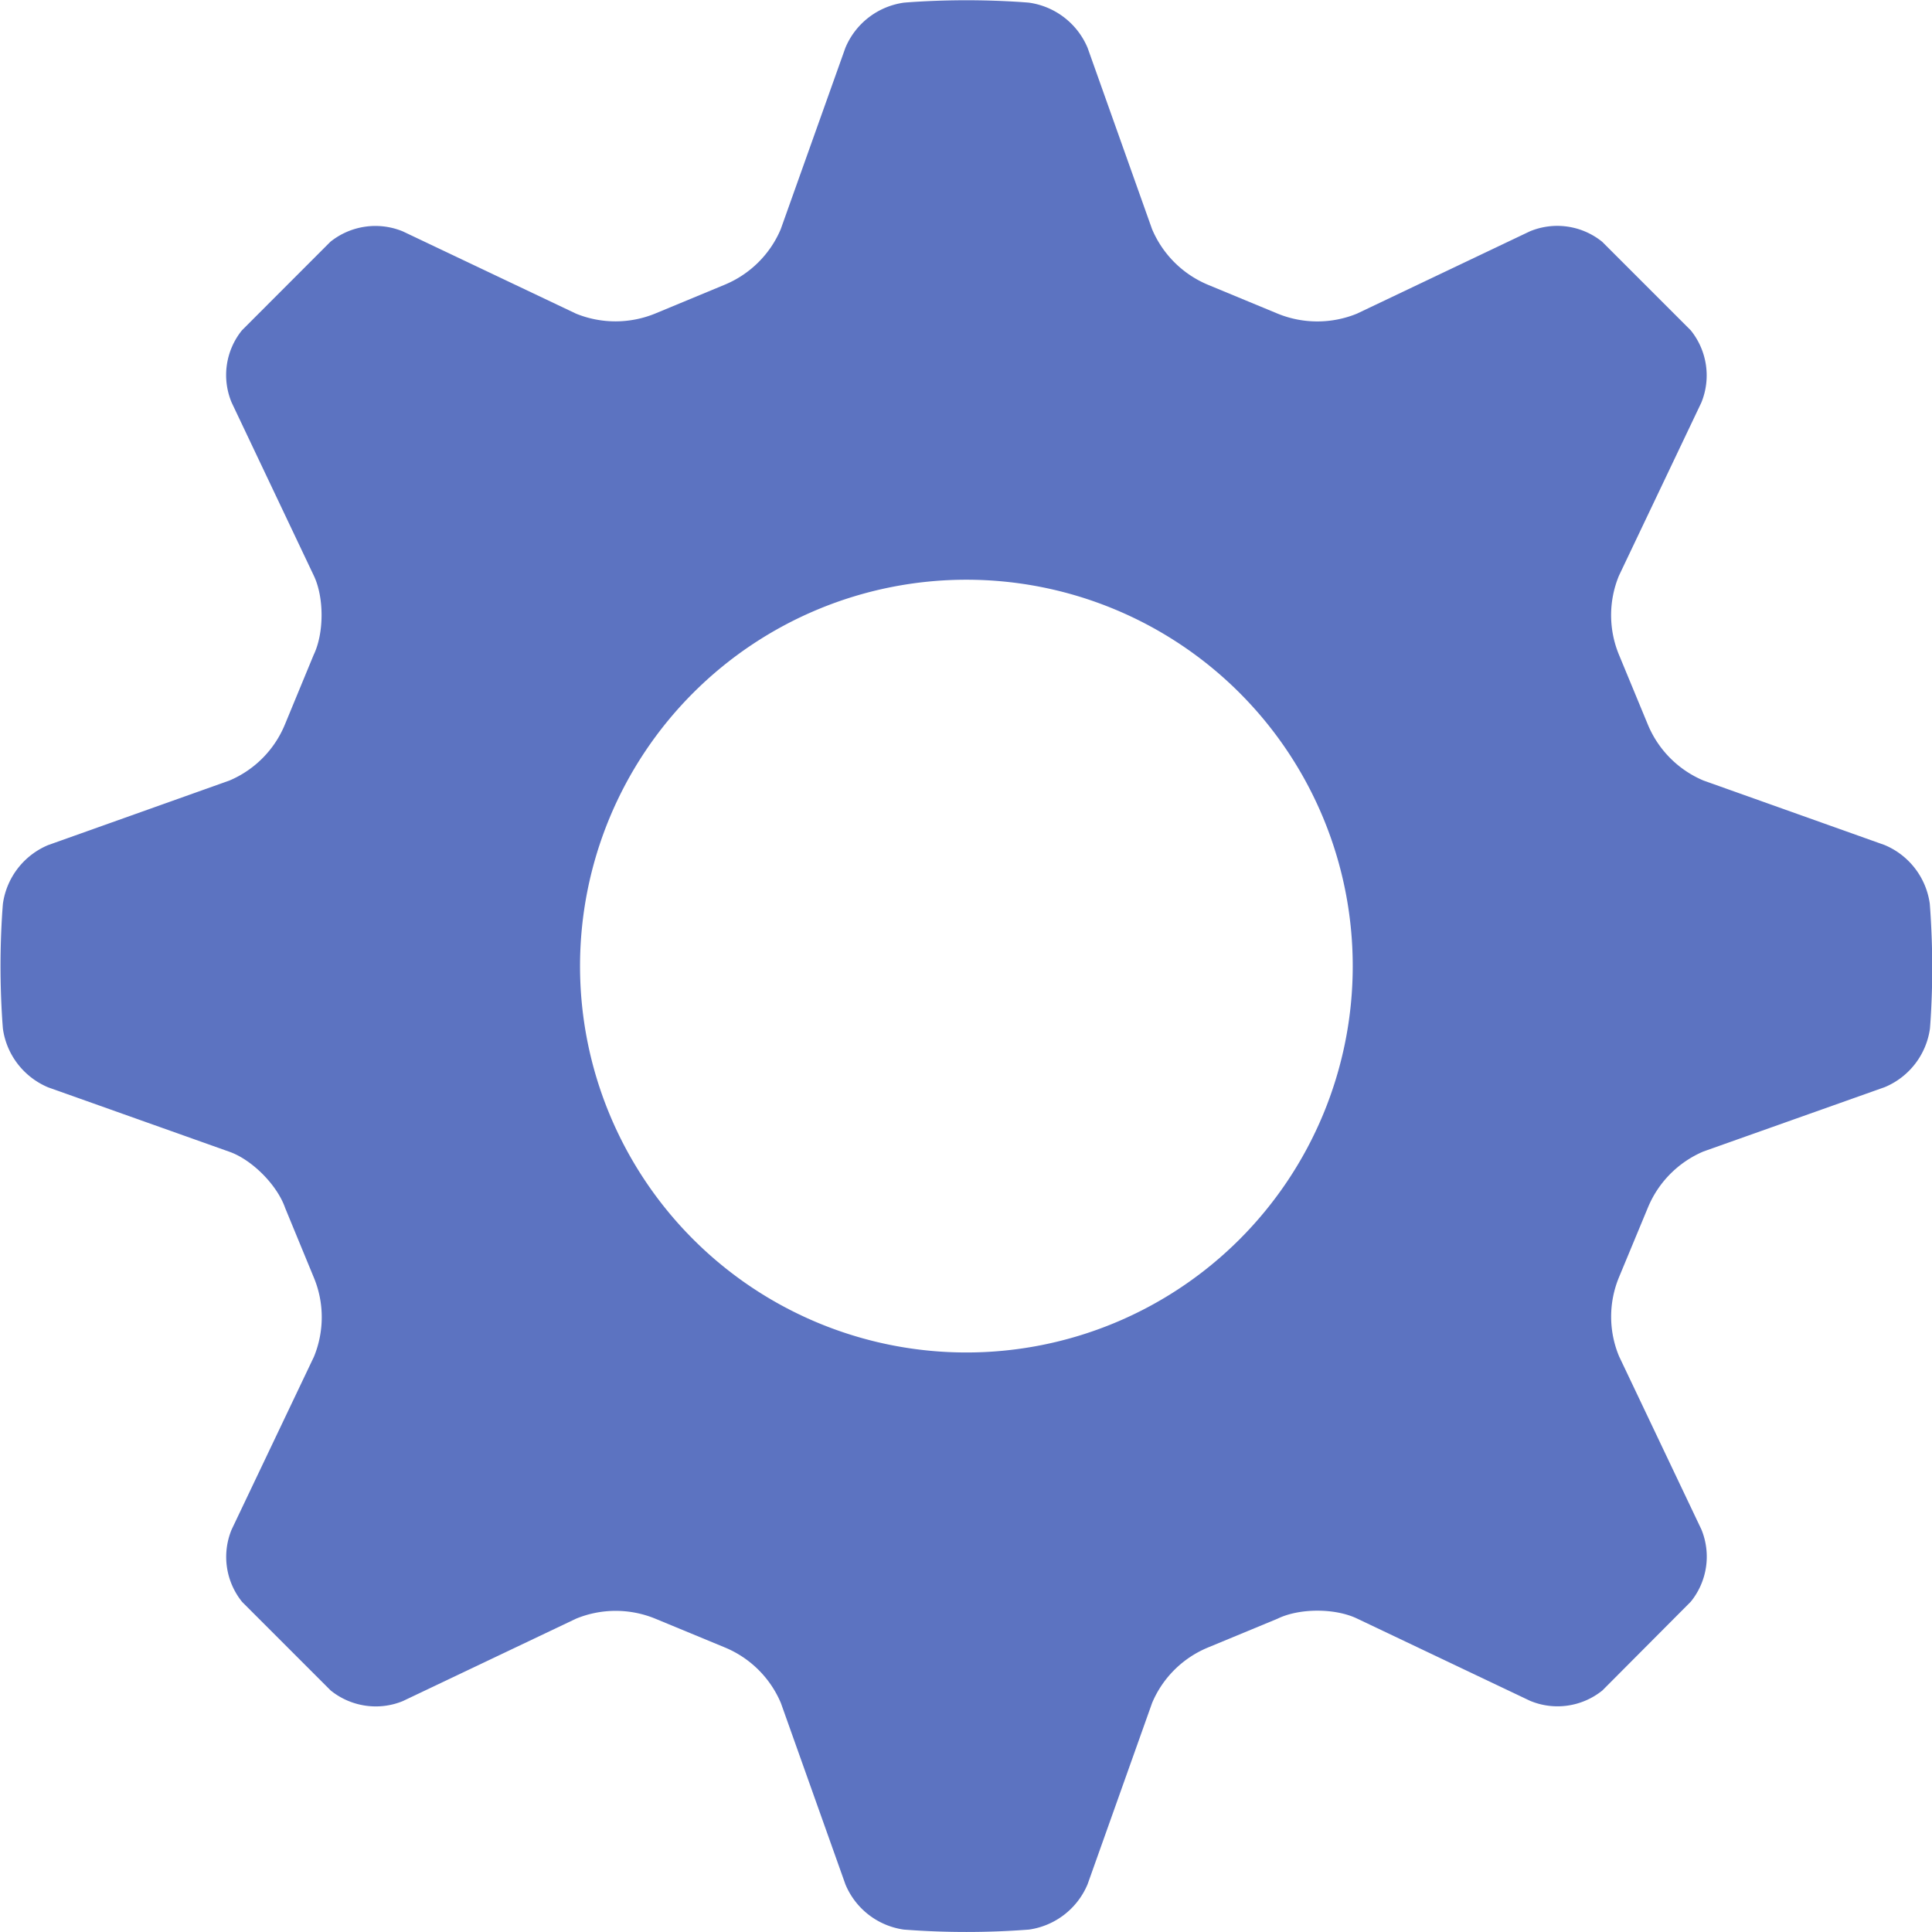 <?xml version="1.0" standalone="no"?><!DOCTYPE svg PUBLIC "-//W3C//DTD SVG 1.1//EN" "http://www.w3.org/Graphics/SVG/1.1/DTD/svg11.dtd"><svg t="1709551611968" class="icon" viewBox="0 0 1024 1024" version="1.1" xmlns="http://www.w3.org/2000/svg" p-id="4264" xmlns:xlink="http://www.w3.org/1999/xlink" width="200" height="200"><path d="M998.851 447.868l-96.039-34.197a55.084 55.084 0 0 1-29.487-29.795l-15.204-36.757a54.879 54.879 0 0 1-0.051-41.979l43.668-91.739a38.037 38.037 0 0 0-5.631-38.344l-46.893-46.893a37.832 37.832 0 0 0-38.395-5.529l-91.636 43.617a55.545 55.545 0 0 1-42.081-0.051l-36.706-15.204a55.238 55.238 0 0 1-29.795-29.59L576.453 25.368a39.675 39.675 0 0 0-31.074-23.959S531.352 0.13 512.206 0.13c-18.993 0-33.122 1.28-33.122 1.28a39.521 39.521 0 0 0-31.023 23.959L413.812 121.458c-5.631 13.362-16.382 23.959-29.795 29.487l-36.655 15.204a55.545 55.545 0 0 1-42.03 0.102l-91.841-43.617a38.139 38.139 0 0 0-38.395 5.529l-46.842 46.893a37.73 37.73 0 0 0-5.478 38.293l43.566 91.79c5.478 11.519 5.478 30.409-0.102 41.979l-15.204 36.808a54.931 54.931 0 0 1-29.487 29.795l-96.039 34.197a39.675 39.675 0 0 0-23.959 31.023S0.27 492.97 0.27 512.014c0 19.095 1.28 33.276 1.28 33.276 1.945 13.822 11.058 25.597 23.959 31.023l96.09 34.146c12.03 4.249 25.341 17.662 29.539 29.795l15.153 36.757c5.631 13.413 5.631 28.515 0.154 41.979l-43.668 91.688a37.934 37.934 0 0 0 5.58 38.395l46.893 46.893c10.751 8.703 25.494 10.904 38.293 5.631l91.79-43.668a55.289 55.289 0 0 1 41.979 0l36.757 15.204c13.464 5.529 24.215 16.177 29.846 29.59l34.197 96.09a39.521 39.521 0 0 0 30.921 23.907c22.064 1.689 44.282 1.689 66.347 0a39.726 39.726 0 0 0 31.074-24.061l34.197-96.09c5.631-13.362 16.382-23.959 29.795-29.436l36.706-15.204c11.57-5.631 30.409-5.631 42.03-0.102l91.739 43.617c12.798 5.375 27.542 3.276 38.395-5.478l46.842-47.047a37.883 37.883 0 0 0 5.631-38.242l-43.668-91.841a54.675 54.675 0 0 1 0-41.927l15.256-36.757c5.529-13.464 16.126-24.163 29.487-29.846l96.09-34.095a39.573 39.573 0 0 0 23.959-31.023s1.229-14.078 1.229-33.173c-0.102-19.044-1.331-33.122-1.331-33.122a39.573 39.573 0 0 0-23.959-31.023zM307.431 512.014A204.774 204.774 0 1 1 716.98 512.065 204.774 204.774 0 0 1 307.431 512.065z" fill="#5C73C1" p-id="4265"></path></svg>
